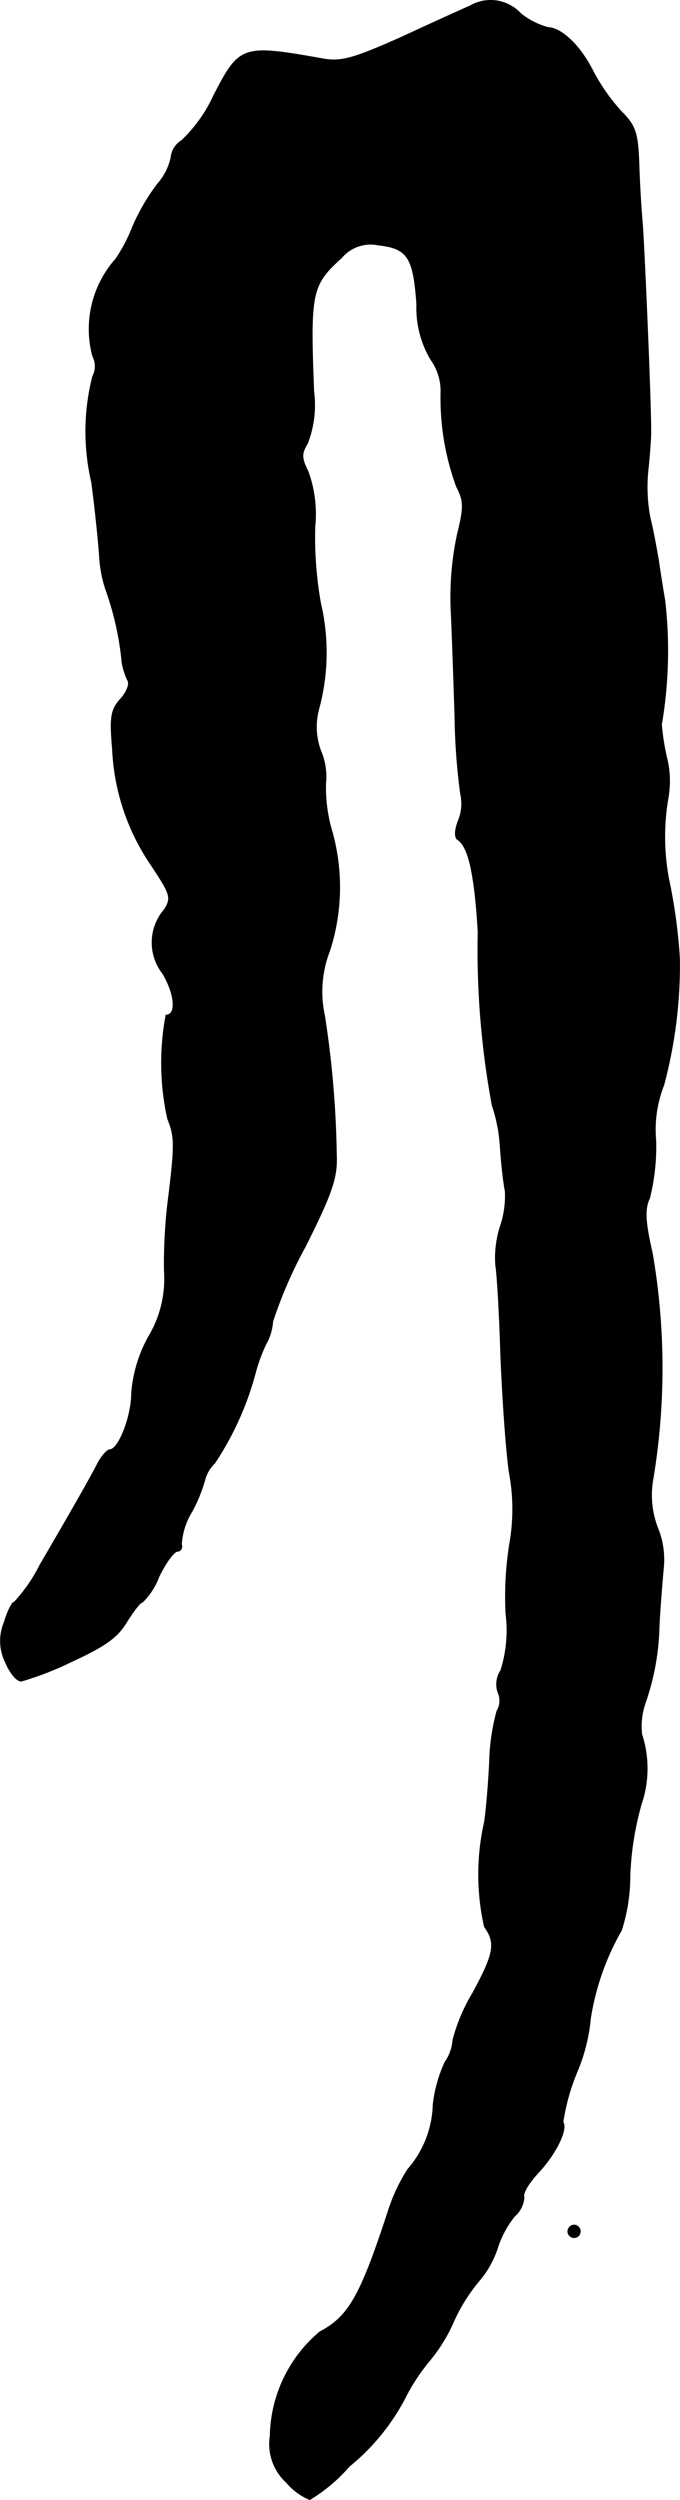 <?xml version="1.0" encoding="UTF-8"?>
<svg xmlns="http://www.w3.org/2000/svg"
     version="1.1"
     width="2.578mm"
     height="9.465mm"
     viewBox="0 0 7.306 26.831">
   <defs>
      <style type="text/css"><![CDATA[
      .a {
        stroke: #000;
        stroke-linecap: round;
        stroke-linejoin: round;
        stroke-width: 0.01px;
      }
    ]]></style>
   </defs>
   <path class="a"
         d="M5.048.066c-.085.036-.418.188-.745.339-.491.218-.63.26-.818.23C2.601.478,2.577.484,2.298,1.023a1.564,1.564,0,0,1-.345.485.241.241,0,0,0-.115.182.63.63,0,0,1-.145.285,2.215,2.215,0,0,0-.273.472A1.729,1.729,0,0,1,1.244,2.78,1.13,1.13,0,0,0,.996,3.822a.232.232,0,0,1,0,.218A2.395,2.395,0,0,0,.984,5.172c.036.267.073.624.085.793a1.34,1.34,0,0,0,.079.394,3.191,3.191,0,0,1,.164.757.758.758,0,0,0,.061.188c.024.036-.012.127-.079.2-.103.115-.115.194-.085.539a2.389,2.389,0,0,0,.424,1.254c.2.303.212.339.133.466a.539.539,0,0,0-.018.684c.133.224.151.448.036.448a2.773,2.773,0,0,0,.018,1.114c.079.194.079.285,0,.915a5.708,5.708,0,0,0-.036.715,1.203,1.203,0,0,1-.17.709,1.487,1.487,0,0,0-.182.606c0,.248-.139.606-.236.606-.024,0-.079.061-.121.133-.073.145-.248.454-.63,1.108a1.678,1.678,0,0,1-.273.394c-.024,0-.073.097-.109.218a.516.516,0,0,0,.012.424c.048.115.121.206.17.206a3.402,3.402,0,0,0,.545-.212c.357-.164.491-.26.588-.424.073-.115.145-.212.17-.212a.752.752,0,0,0,.176-.273c.073-.151.164-.273.2-.273s.055-.036.042-.073a.755.755,0,0,1,.115-.357,1.662,1.662,0,0,0,.139-.345.379.379,0,0,1,.103-.17,3.273,3.273,0,0,0,.436-.963,1.72,1.72,0,0,1,.115-.315.579.579,0,0,0,.073-.242,4.704,4.704,0,0,1,.351-.806c.297-.594.345-.745.333-.999a10.639,10.639,0,0,0-.127-1.478,1.207,1.207,0,0,1,.055-.697,2.217,2.217,0,0,0,.024-1.284,1.646,1.646,0,0,1-.067-.515.706.706,0,0,0-.055-.351.737.737,0,0,1-.018-.448,2.319,2.319,0,0,0,.018-1.133,4.065,4.065,0,0,1-.061-.818,1.336,1.336,0,0,0-.073-.594c-.073-.145-.073-.194-.006-.303A1.138,1.138,0,0,0,3.37,4.203c-.042-1.066-.024-1.145.297-1.435a.41.41,0,0,1,.4-.139c.315.036.376.133.412.636a1.088,1.088,0,0,0,.151.594.58.58,0,0,1,.109.339A2.757,2.757,0,0,0,4.908,5.227c.079.151.079.218.006.515a3.234,3.234,0,0,0-.067.793c.012.248.03.775.042,1.163a6.918,6.918,0,0,0,.061.824.475.475,0,0,1-.024.285c-.042.109-.042.182-.006.206.115.073.182.376.218.987A9.141,9.141,0,0,0,5.29,11.865a1.686,1.686,0,0,1,.085.43c.012.182.036.4.055.491a1.016,1.016,0,0,1-.055.382,1.11,1.11,0,0,0-.048.412c.018.109.042.545.055.981.018.43.055.993.091,1.242a2.116,2.116,0,0,1,.006.757,3.594,3.594,0,0,0-.042.757,1.429,1.429,0,0,1-.055.612.267.267,0,0,0-.03.236.215.215,0,0,1-.012.2,2.294,2.294,0,0,0-.079.551c-.012.236-.036.527-.055.642a2.558,2.558,0,0,0,0,1.121c.127.176.103.291-.127.715a1.892,1.892,0,0,0-.212.503.468.468,0,0,1-.085.236,1.495,1.495,0,0,0-.127.454,1.102,1.102,0,0,1-.273.697,1.899,1.899,0,0,0-.212.454c-.297.909-.424,1.127-.733,1.29a1.49,1.49,0,0,0-.533,1.114.559.559,0,0,0,.176.503.654.654,0,0,0,.248.182,1.781,1.781,0,0,0,.424-.357,2.344,2.344,0,0,0,.618-.769,2.129,2.129,0,0,1,.254-.376,1.743,1.743,0,0,0,.248-.406,1.878,1.878,0,0,1,.267-.43,1.041,1.041,0,0,0,.206-.363,1.073,1.073,0,0,1,.182-.339.293.293,0,0,0,.103-.206c-.018-.042.055-.157.151-.26.188-.2.321-.466.267-.545a2.331,2.331,0,0,1,.151-.539,1.925,1.925,0,0,0,.145-.575,2.752,2.752,0,0,1,.333-.945,1.916,1.916,0,0,0,.091-.588,3.263,3.263,0,0,1,.121-.763,1.182,1.182,0,0,0,.006-.751.763.763,0,0,1,.036-.333,2.681,2.681,0,0,0,.151-.842c.012-.218.036-.503.048-.636a.895.895,0,0,0-.067-.412.975.975,0,0,1-.048-.515,7.243,7.243,0,0,0-.006-2.423c-.079-.345-.085-.478-.03-.594a2.287,2.287,0,0,0,.067-.618,1.299,1.299,0,0,1,.085-.594A4.979,4.979,0,0,0,7.301,10.29a5.766,5.766,0,0,0-.115-.848A2.444,2.444,0,0,1,7.18,8.552a1.04,1.04,0,0,0-.018-.424,2.498,2.498,0,0,1-.055-.351,4.723,4.723,0,0,0,.036-1.333c-.018-.103-.048-.291-.067-.424C7.053,5.887,7.016,5.681,6.986,5.566a1.749,1.749,0,0,1-.024-.515c.018-.17.03-.345.03-.394.006-.267-.073-2.065-.091-2.271-.012-.133-.03-.412-.036-.624-.012-.333-.036-.412-.188-.563a2.092,2.092,0,0,1-.303-.43C6.235.49,6.035.303,5.89.296A.787.787,0,0,1,5.593.145.439.439,0,0,0,5.048.066Z"/>
   <path class="a"
         d="M6.114,23.912a.066.066,0,1,0,.091-.018l0,0a.062.062,0,0,0-.086.012Z"/>
</svg>
